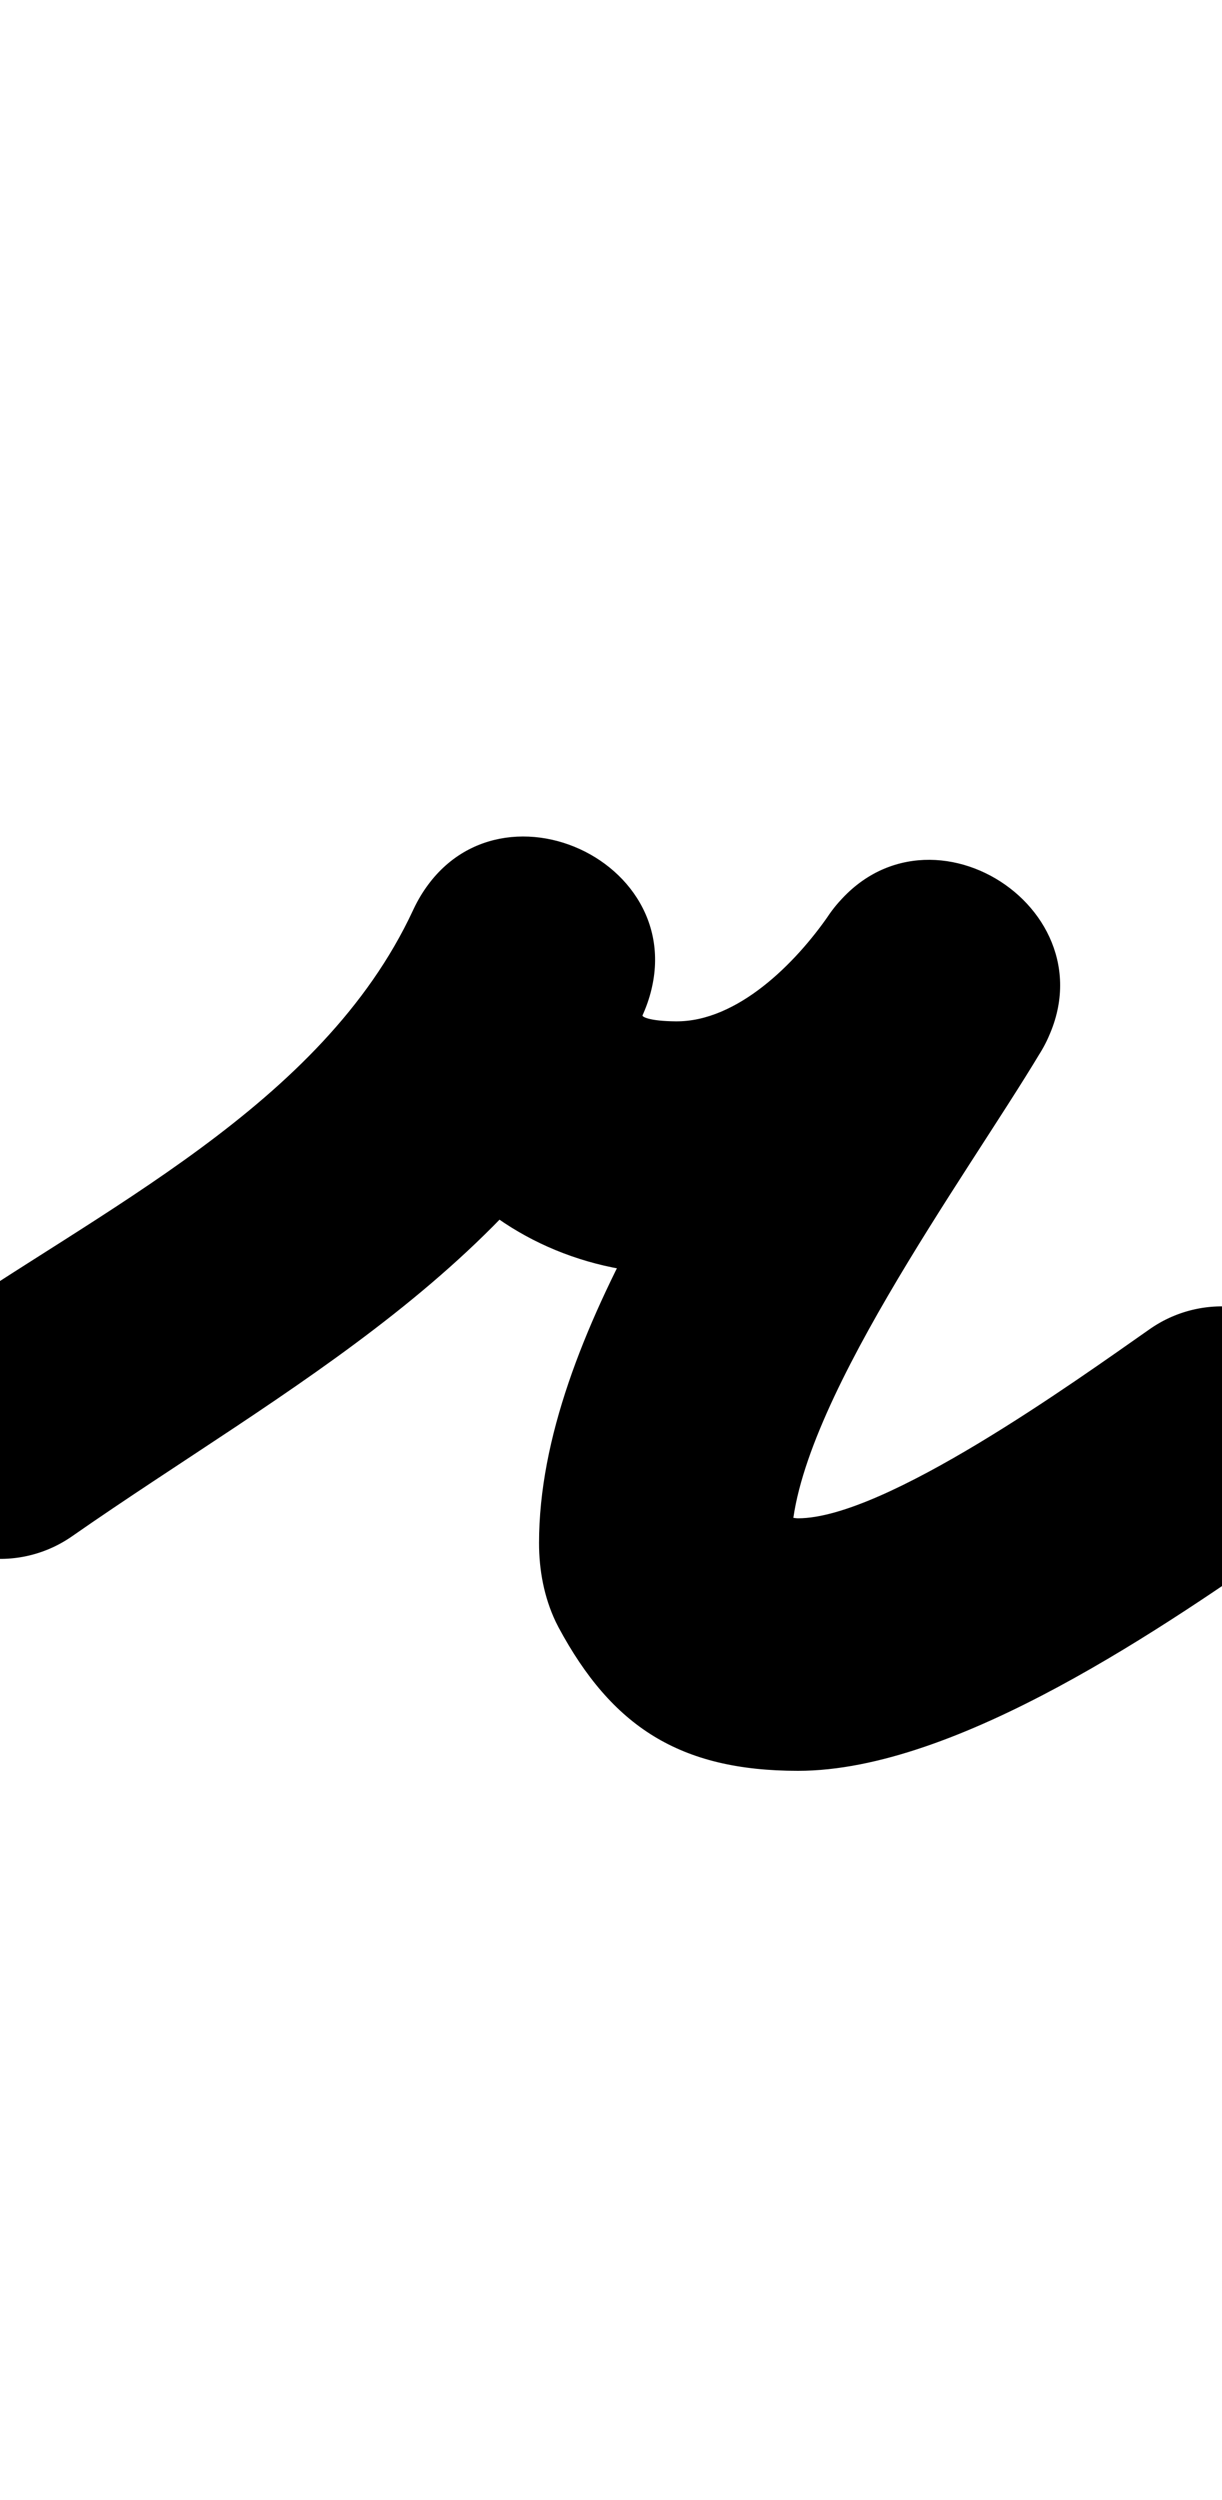 <?xml version="1.0" encoding="UTF-8"?>
<svg xmlns="http://www.w3.org/2000/svg" xmlns:inkscape="http://www.inkscape.org/namespaces/inkscape" xmlns:sodipodi="http://sodipodi.sourceforge.net/DTD/sodipodi-0.dtd" xmlns:svg="http://www.w3.org/2000/svg" version="1.1" viewBox="0 -350 489 1000">
    <sodipodi:namedview pagecolor="#ffffff" bordercolor="#666666" borderopacity="1.0" showgrid="true">
        <inkscape:grid id="grid№1" type="xygrid" dotted="false" enabled="true" visible="true" empspacing="10" />
        <sodipodi:guide id="baseline" position="0.00,350.00" orientation="0.00,1.00" />
    </sodipodi:namedview>
    <g id="glyph">
        <path d="M -41.436 251.868C -25.492 274.752 5.984 280.379 28.868 264.436C 114.596 204.709 210.329 156.453 256.769 56.862C 270.882 26.595 254.727 0.863 231.636 -9.679C 208.546 -20.221 178.52 -15.574 164.895 14.916C 131.025 90.704 193.184 158.842 269.566 159.498C 329.491 160.013 381.591 121.272 414.51 73.76C 433.051 47 420.211 19.358 398.553 5.387C 376.895 -8.584 346.418 -8.884 329.683 19.041C 287.1 90.099 215.701 183.313 215.701 267.162C 215.701 277.996 217.708 288.801 222.367 298.63C 222.371 298.64 222.662 299.214 222.953 299.789C 223.243 300.364 223.534 300.938 223.539 300.948C 244.771 340.366 271.781 358.268 319.342 358.268C 383.07 358.268 467.067 300.007 517.966 264.367C 540.812 248.369 546.364 216.88 530.367 194.034C 514.37 171.188 482.88 165.636 460.034 181.633C 430.065 202.618 354.092 257.268 319.342 257.268C 316.487 257.268 306.995 254.486 311.634 257.408C 321.144 263.399 317.091 261.648 312.461 253.052C 312.454 253.039 312.75 253.625 313.046 254.212C 313.343 254.798 313.639 255.384 313.633 255.37C 313.793 255.721 313.948 256.062 314.103 256.402C 314.382 257.041 314.642 257.688 314.883 258.341C 315.581 260.234 316.117 262.194 316.434 264.187C 316.713 265.939 316.701 267.429 316.701 267.162C 316.701 215.211 386.544 120.641 416.317 70.959C 433.052 43.034 421.115 15.974 400.36 2.586C 379.605 -10.803 350.031 -10.52 331.49 16.24C 318.433 35.085 295.179 58.715 270.434 58.502C 259.719 58.41 256.879 56.632 257.105 56.124C 270.731 25.634 254.82 0.014 231.973 -10.417C 209.127 -20.848 179.345 -16.089 165.231 14.178C 128.741 92.433 39.596 133.866 -28.868 181.564C -51.752 197.508 -57.379 228.984 -41.436 251.868Z" />
    </g>
</svg>
